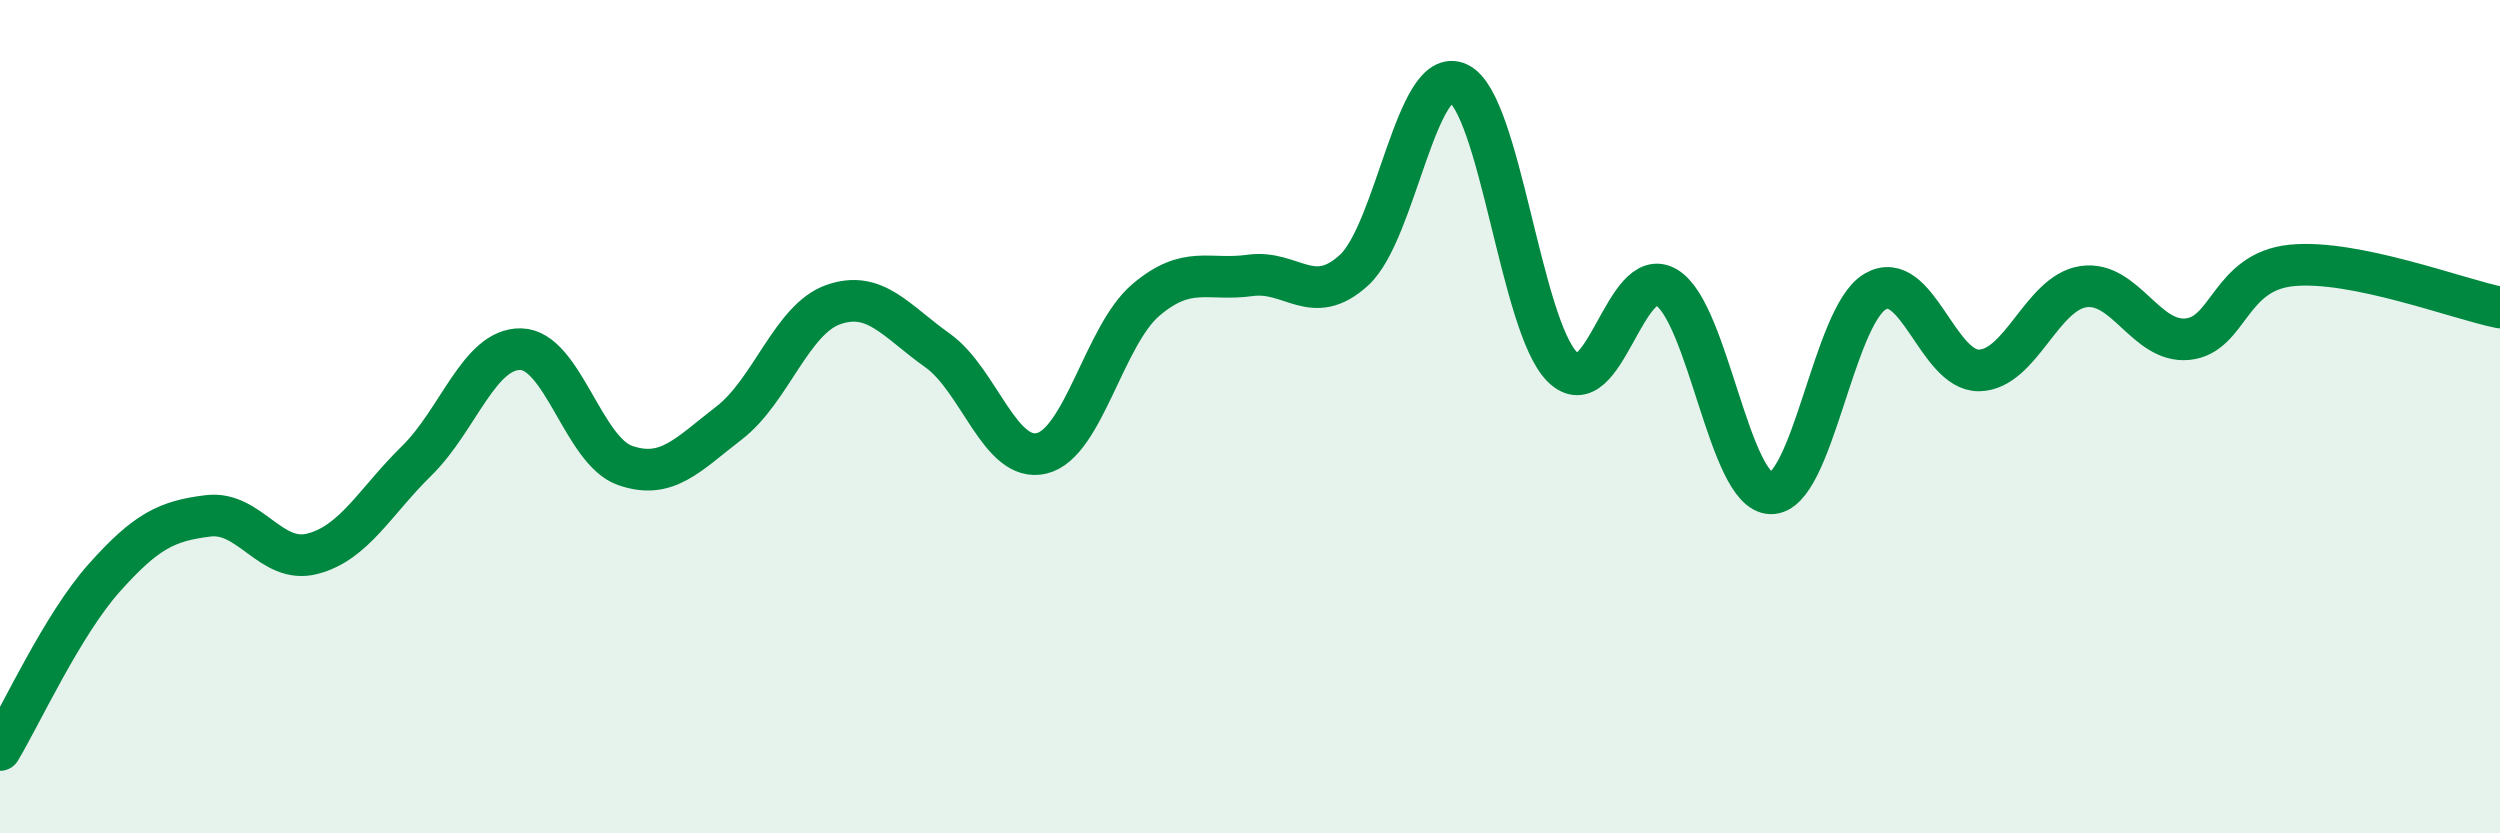
    <svg width="60" height="20" viewBox="0 0 60 20" xmlns="http://www.w3.org/2000/svg">
      <path
        d="M 0,18 C 0.5,17.17 1.5,14.99 2.5,13.87 C 3.5,12.75 4,12.5 5,12.38 C 6,12.26 6.5,13.55 7.5,13.29 C 8.5,13.03 9,12.04 10,11.06 C 11,10.08 11.5,8.36 12.5,8.38 C 13.5,8.4 14,10.82 15,11.17 C 16,11.52 16.5,10.92 17.5,10.15 C 18.5,9.38 19,7.66 20,7.31 C 21,6.96 21.5,7.7 22.5,8.41 C 23.5,9.12 24,11.12 25,10.88 C 26,10.64 26.5,8.05 27.5,7.2 C 28.5,6.35 29,6.75 30,6.61 C 31,6.47 31.5,7.4 32.5,6.48 C 33.5,5.56 34,1.53 35,2 C 36,2.47 36.5,7.83 37.5,8.81 C 38.5,9.79 39,6.29 40,6.9 C 41,7.51 41.5,11.82 42.5,11.84 C 43.5,11.86 44,7.59 45,7 C 46,6.41 46.5,8.91 47.5,8.89 C 48.5,8.87 49,7.03 50,6.88 C 51,6.73 51.5,8.24 52.5,8.14 C 53.5,8.04 53.5,6.52 55,6.37 C 56.5,6.22 59,7.18 60,7.38L60 20L0 20Z"
        fill="#008740"
        opacity="0.1"
        stroke-linecap="round"
        stroke-linejoin="round"
      />
      <path
        d="M 0,18 C 0.5,17.17 1.5,14.99 2.5,13.87 C 3.5,12.75 4,12.5 5,12.38 C 6,12.26 6.5,13.55 7.5,13.29 C 8.5,13.03 9,12.04 10,11.06 C 11,10.08 11.5,8.36 12.5,8.38 C 13.5,8.4 14,10.82 15,11.17 C 16,11.52 16.5,10.92 17.5,10.15 C 18.5,9.38 19,7.66 20,7.31 C 21,6.96 21.5,7.7 22.5,8.41 C 23.5,9.12 24,11.12 25,10.88 C 26,10.64 26.5,8.05 27.5,7.2 C 28.5,6.35 29,6.75 30,6.61 C 31,6.47 31.5,7.4 32.5,6.48 C 33.5,5.56 34,1.53 35,2 C 36,2.47 36.5,7.83 37.5,8.81 C 38.5,9.79 39,6.29 40,6.9 C 41,7.51 41.5,11.82 42.5,11.84 C 43.5,11.86 44,7.59 45,7 C 46,6.41 46.5,8.91 47.5,8.89 C 48.5,8.87 49,7.03 50,6.88 C 51,6.73 51.5,8.24 52.5,8.14 C 53.5,8.04 53.5,6.52 55,6.37 C 56.5,6.22 59,7.18 60,7.38"
        stroke="#008740"
        stroke-width="1"
        fill="none"
        stroke-linecap="round"
        stroke-linejoin="round"
      />
    </svg>
  